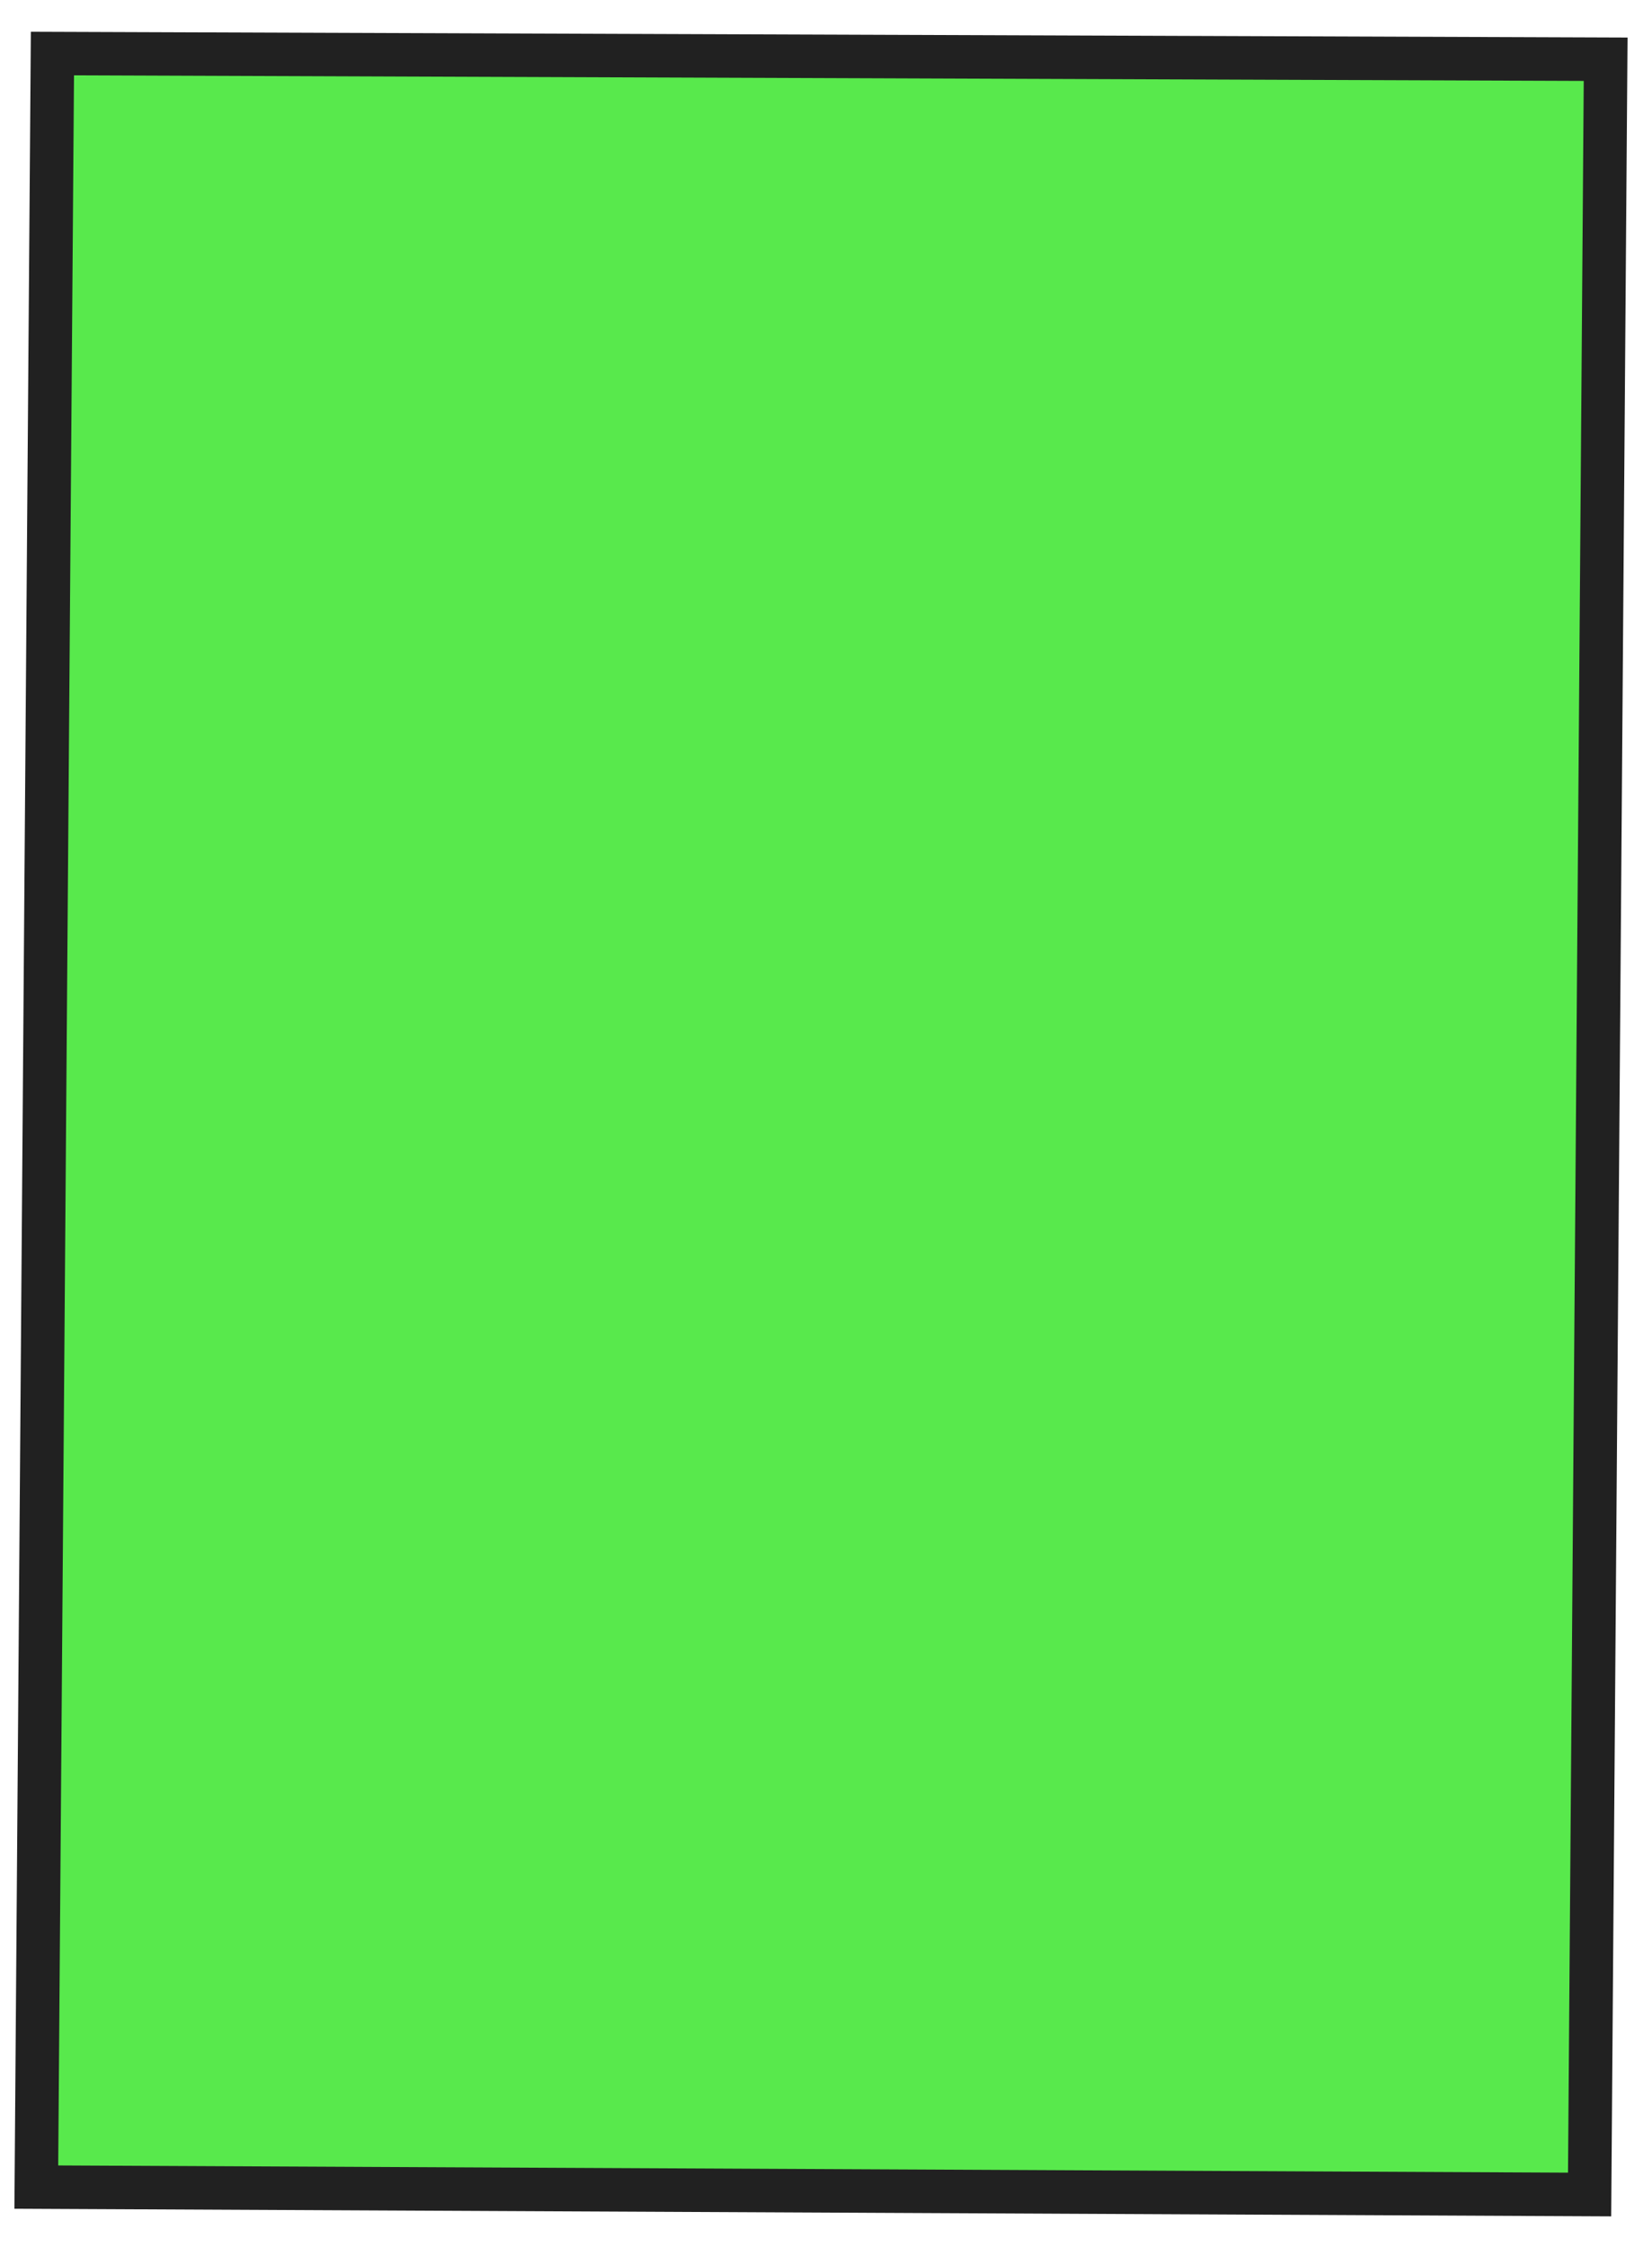 <?xml version="1.0" encoding="UTF-8"?> <svg xmlns="http://www.w3.org/2000/svg" width="50" height="68" viewBox="0 0 50 68" fill="none"><path d="M1.099 66.189L1.587 1.621C17.257 1.677 32.926 1.736 48.596 1.792L48.111 66.413L1.099 66.189Z" fill="#12E000" fill-opacity="0.7"></path><path d="M0.934 0.961L49.26 1.136L48.765 67.073L0.436 66.842L0.934 0.958L0.934 0.961ZM47.934 2.449L2.24 2.28L1.762 65.532L47.458 65.75L47.934 2.445L47.934 2.449Z" fill="#212121"></path></svg> 